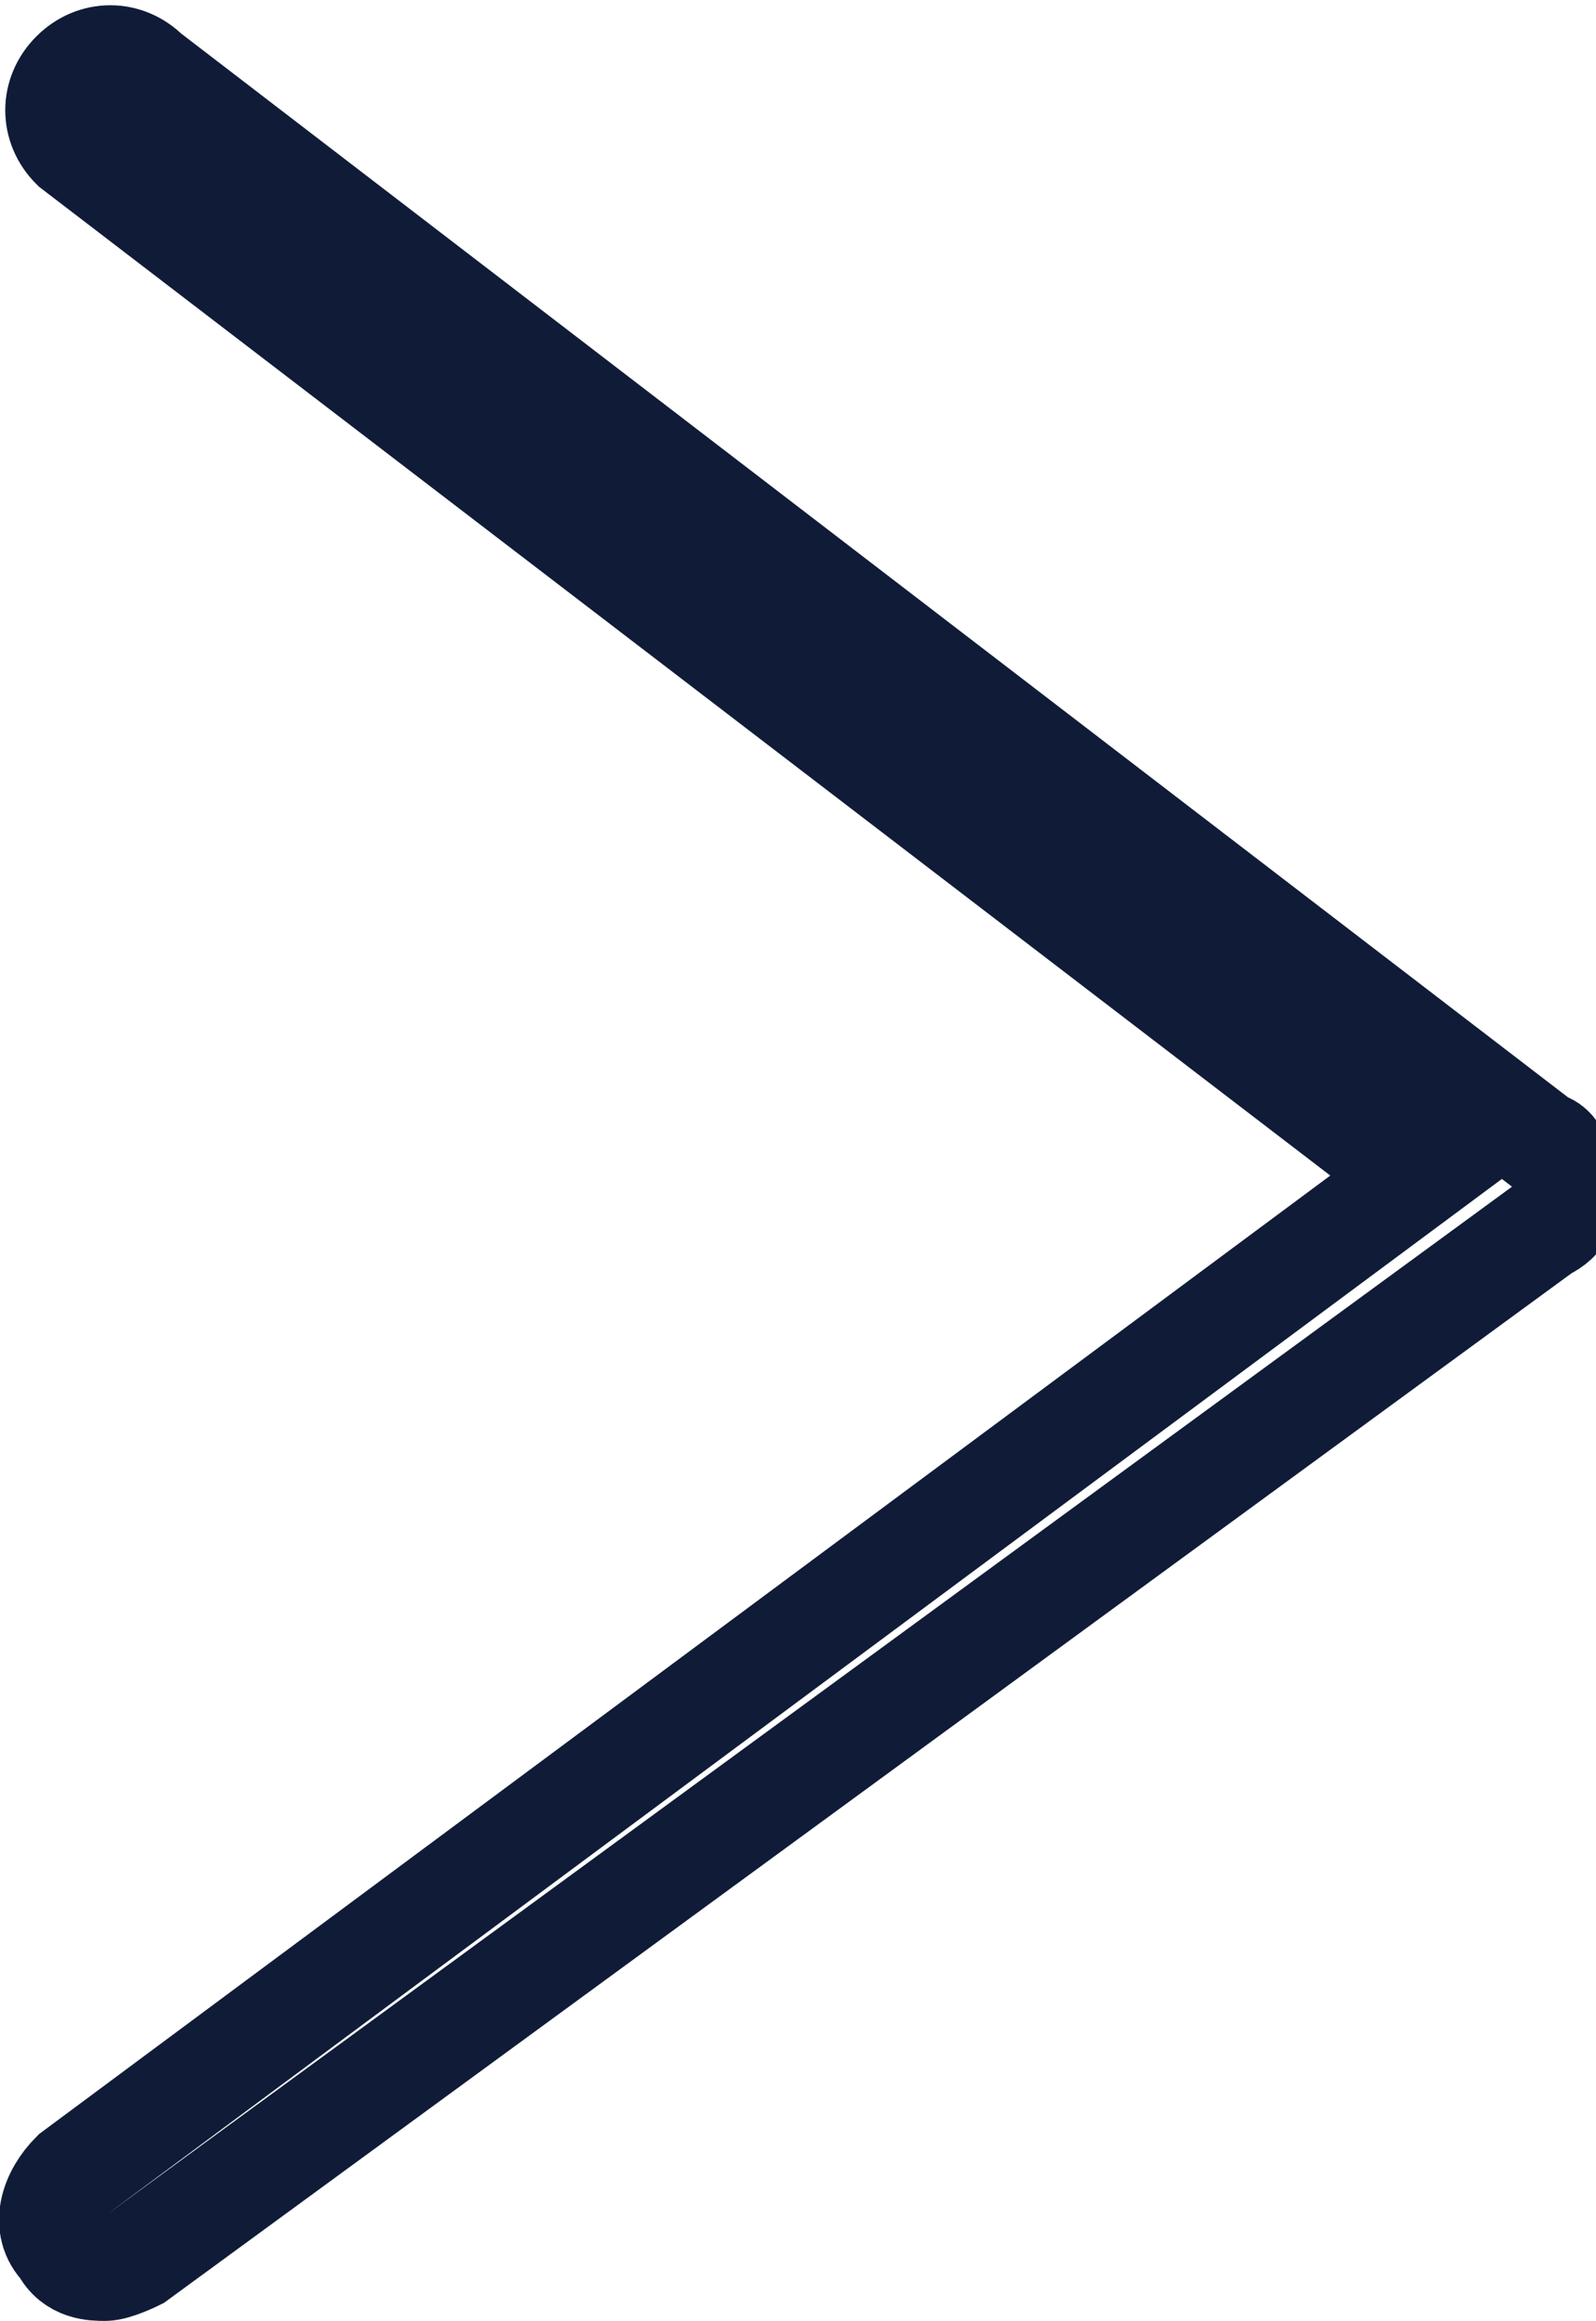 <?xml version="1.0" encoding="UTF-8"?>
<svg id="Layer_2" xmlns="http://www.w3.org/2000/svg" version="1.1" viewBox="0 0 15.2 22.1">
  <!-- Generator: Adobe Illustrator 29.7.1, SVG Export Plug-In . SVG Version: 2.1.1 Build 8)  -->
  <defs>
    <style>
      .st0 {
        fill: none;
        stroke: #101c37;
        stroke-miterlimit: 10;
      }
    </style>
  </defs>
  <g id="Layer_1-2">
    <path class="st0" d="M1,21.6c-.1,0-.3,0-.4-.2-.2-.2-.1-.5.1-.7l12.8-9.5L.7,1.4c-.2-.2-.2-.5,0-.7.2-.2.5-.2.7,0l13.3,10.2c.1,0,.2.2.2.4s0,.3-.2.4L1.3,21.5c0,0-.2.1-.3.1Z"/>
  </g>
</svg>